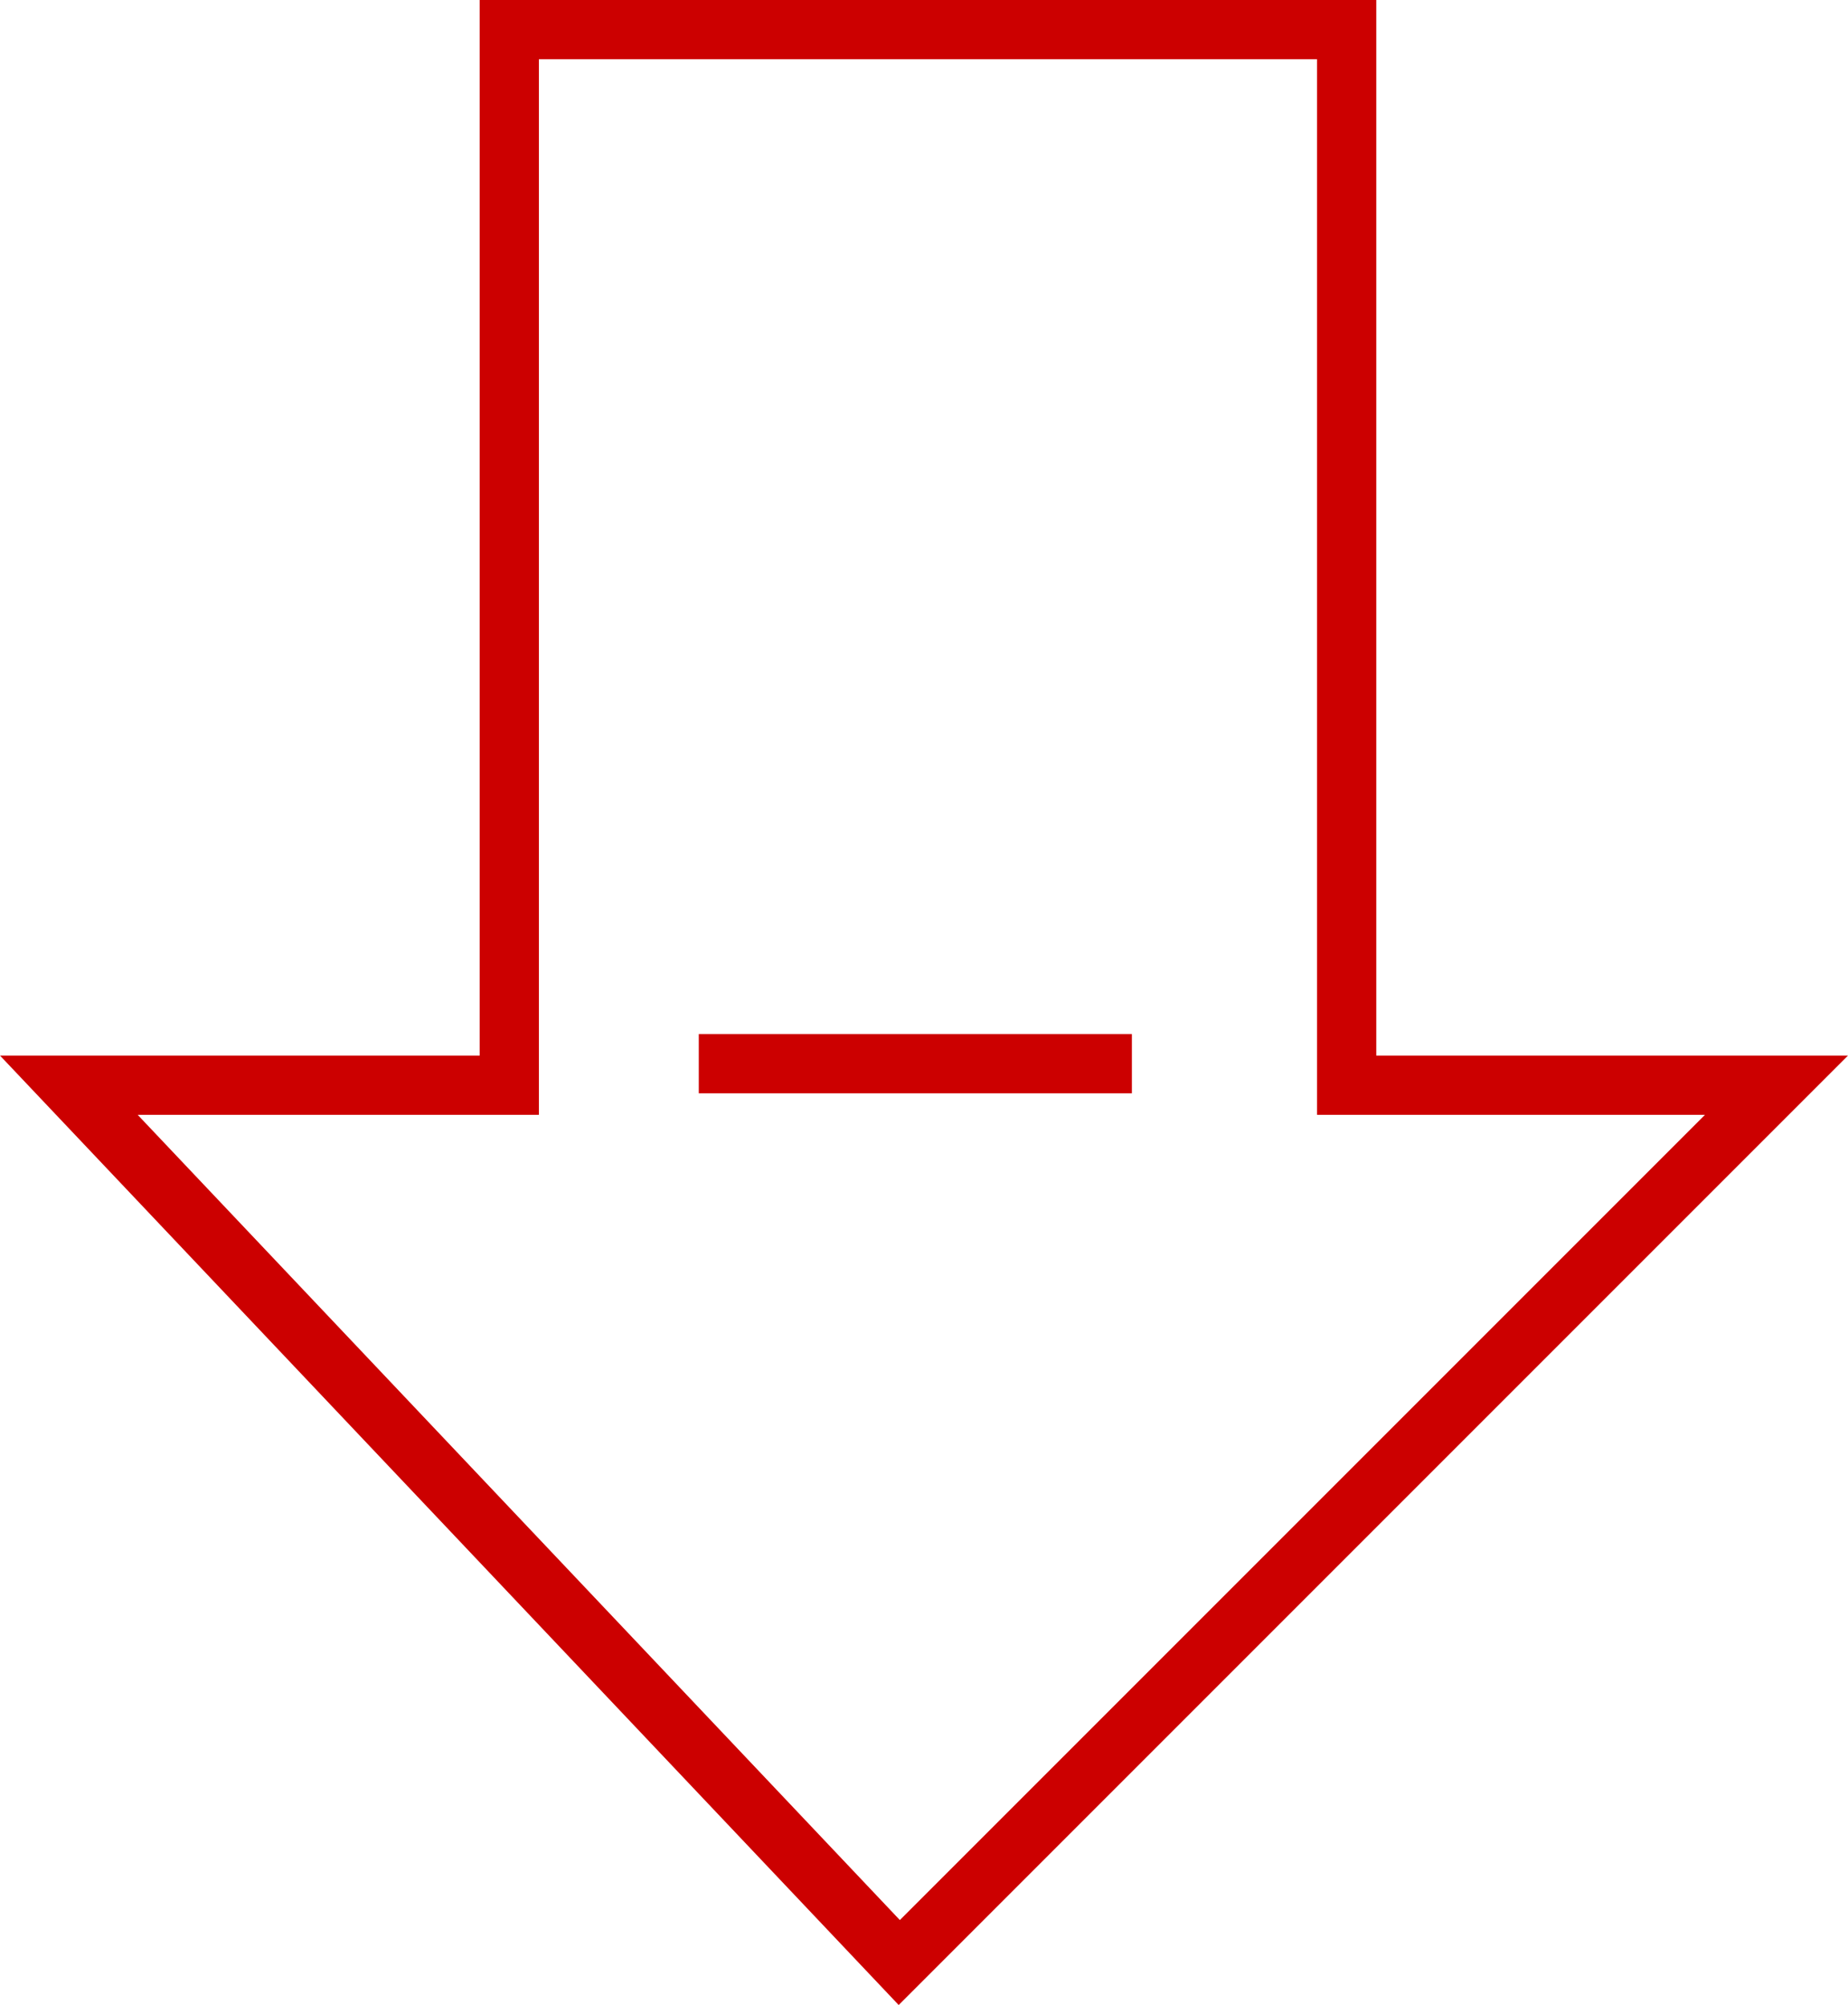 <svg xmlns="http://www.w3.org/2000/svg" width="62.383" height="67.673" viewBox="0 0 62.383 67.673">
  <g id="icon-negativebalance" transform="translate(-405.15 -116.55)">
    <path id="Path_3024" data-name="Path 3024" d="M422.342,117.55v35.628H407.474l28.033,29.612,29.612-29.612H450.609V117.55Z" transform="translate(0 0)" fill="none" stroke="#c00" stroke-miterlimit="10" stroke-width="2"/>
    <line id="Line_10" data-name="Line 10" x2="14.62" transform="translate(428.739 152.451)" fill="none" stroke="#c00" stroke-miterlimit="10" stroke-width="2"/>
  </g>
</svg>
